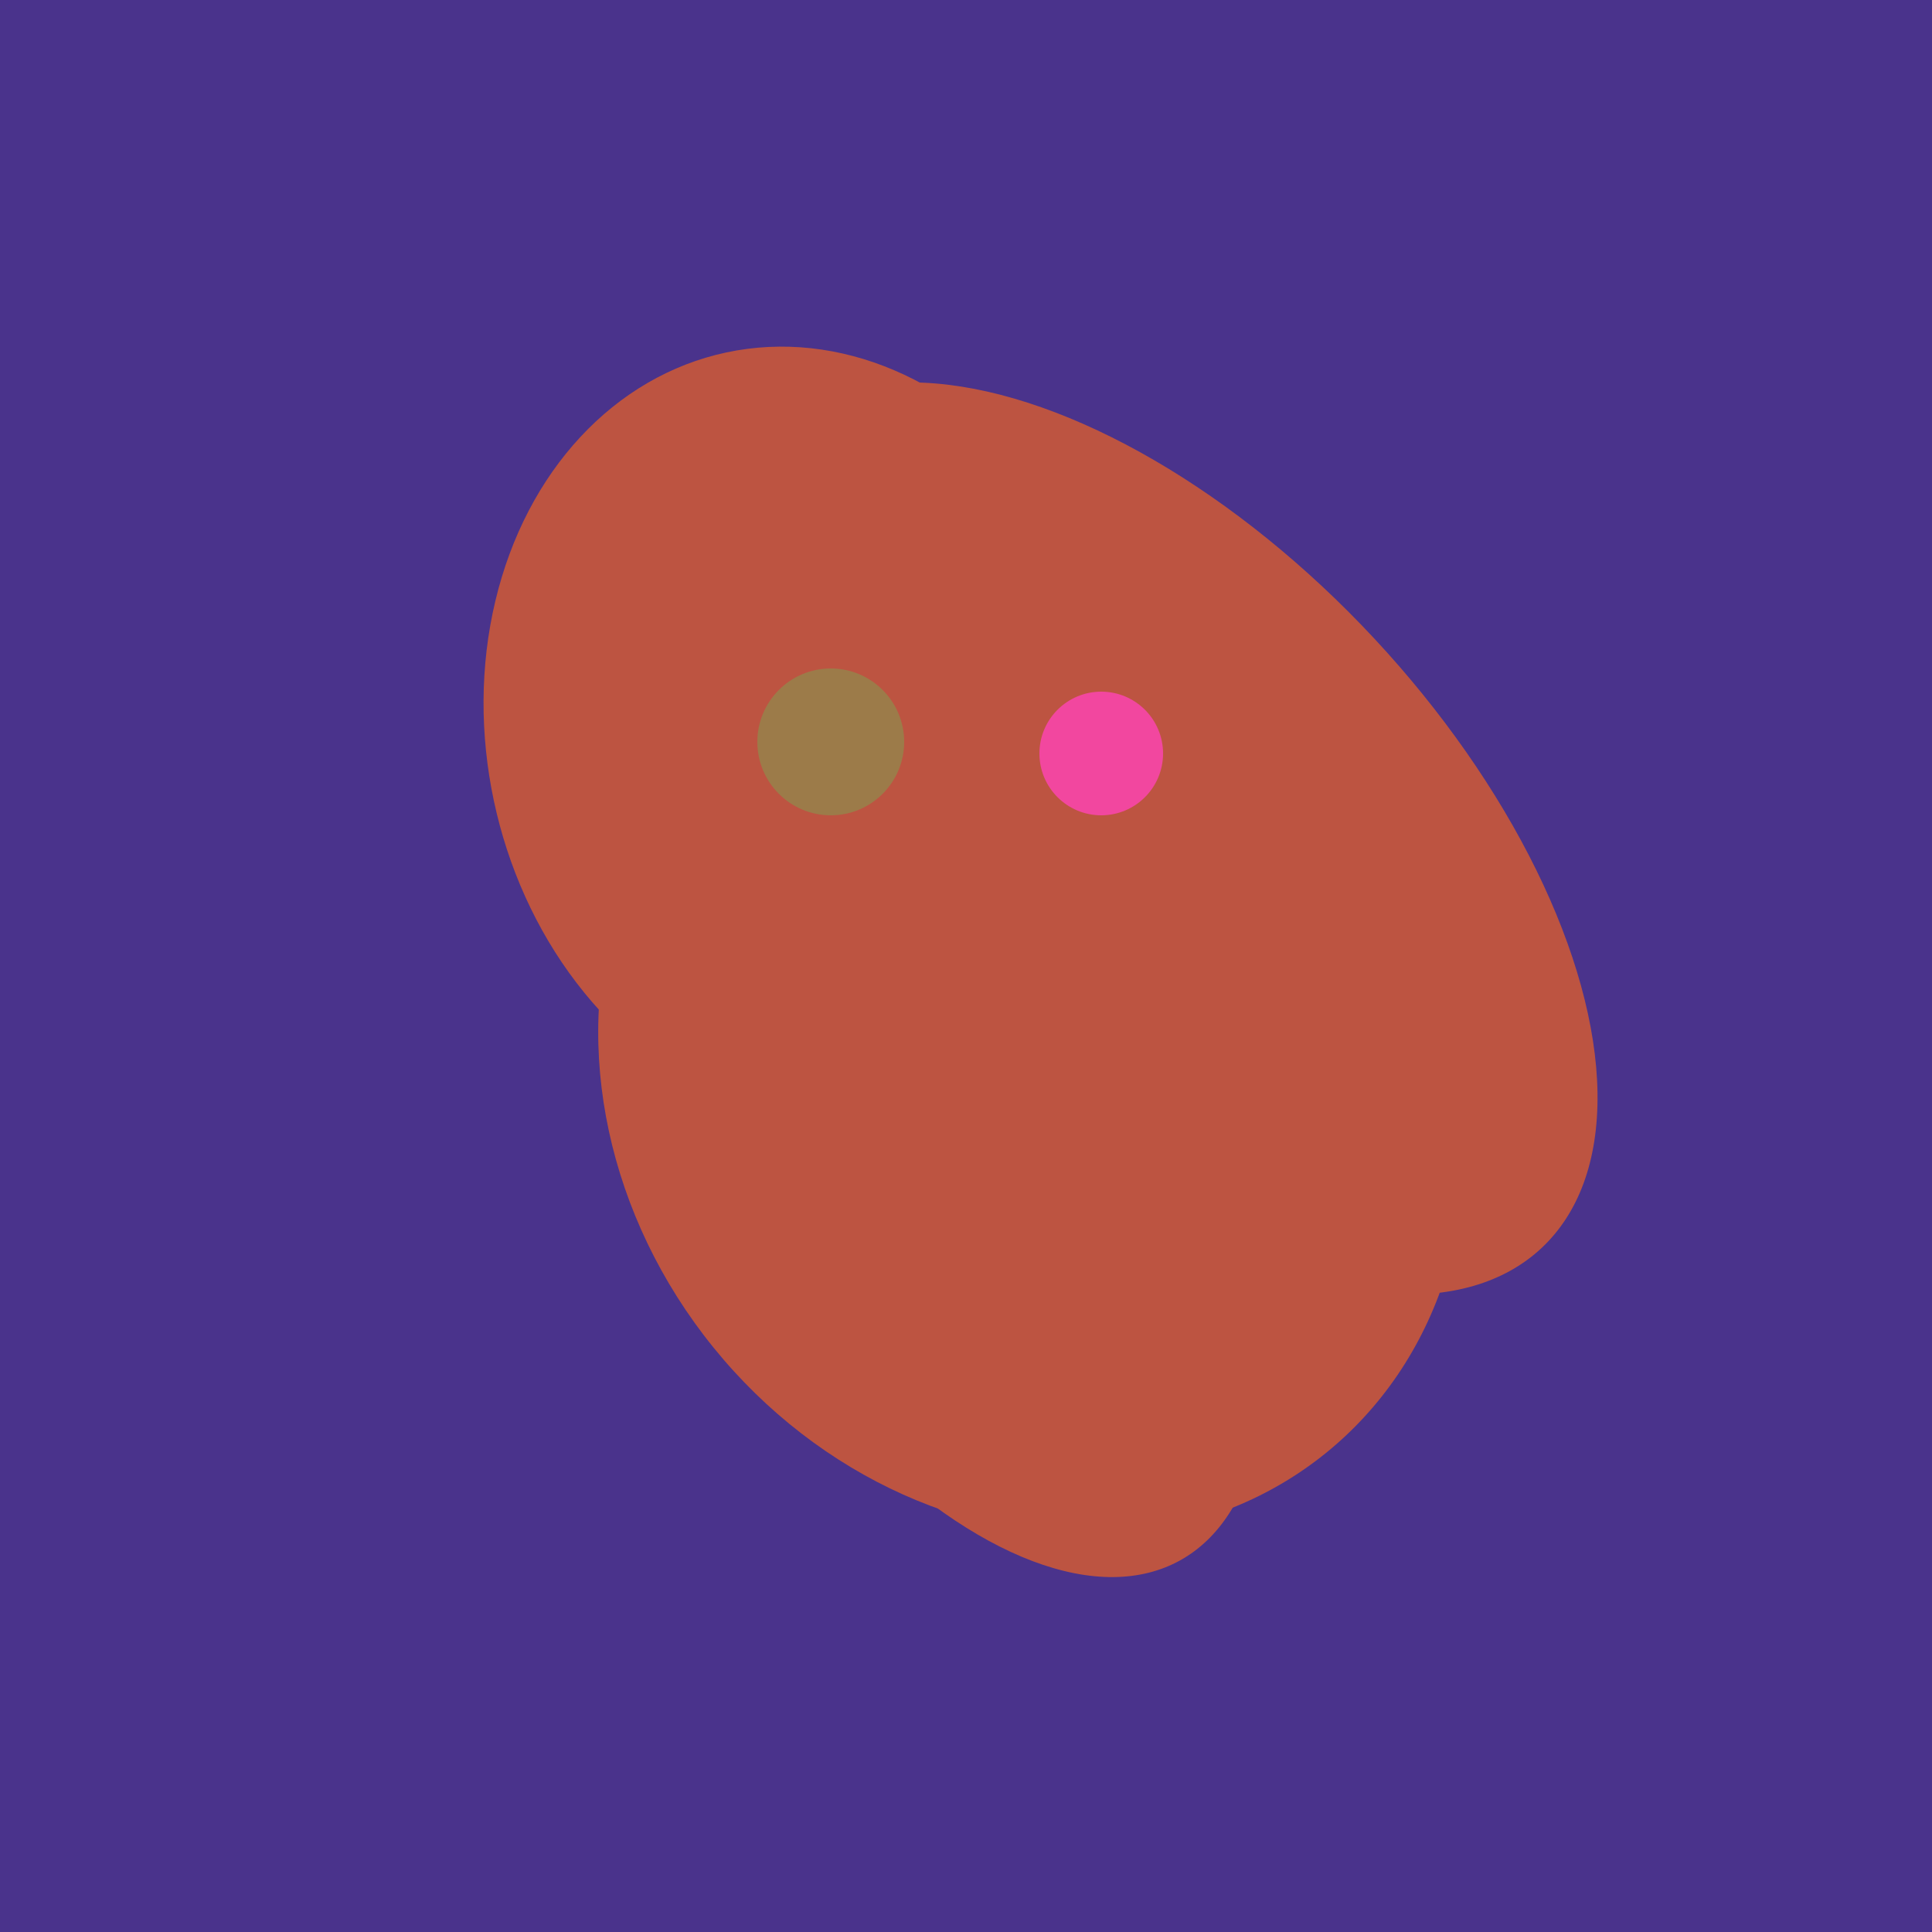 <svg width="500" height="500" xmlns="http://www.w3.org/2000/svg"><rect width="500" height="500" fill="#4a338c"/><ellipse cx="209" cy="190" rx="101" ry="83" transform="rotate(258, 209, 190)" fill="rgb(189,84,65)"/><ellipse cx="267" cy="282" rx="106" ry="121" transform="rotate(141, 267, 282)" fill="rgb(189,84,65)"/><ellipse cx="239" cy="284" rx="67" ry="137" transform="rotate(151, 239, 284)" fill="rgb(189,84,65)"/><ellipse cx="300" cy="217" rx="76" ry="145" transform="rotate(137, 300, 217)" fill="rgb(189,84,65)"/><circle cx="215" cy="192" r="19" fill="rgb(156,123,73)" /><circle cx="285" cy="195" r="16" fill="rgb(242,71,159)" /></svg>